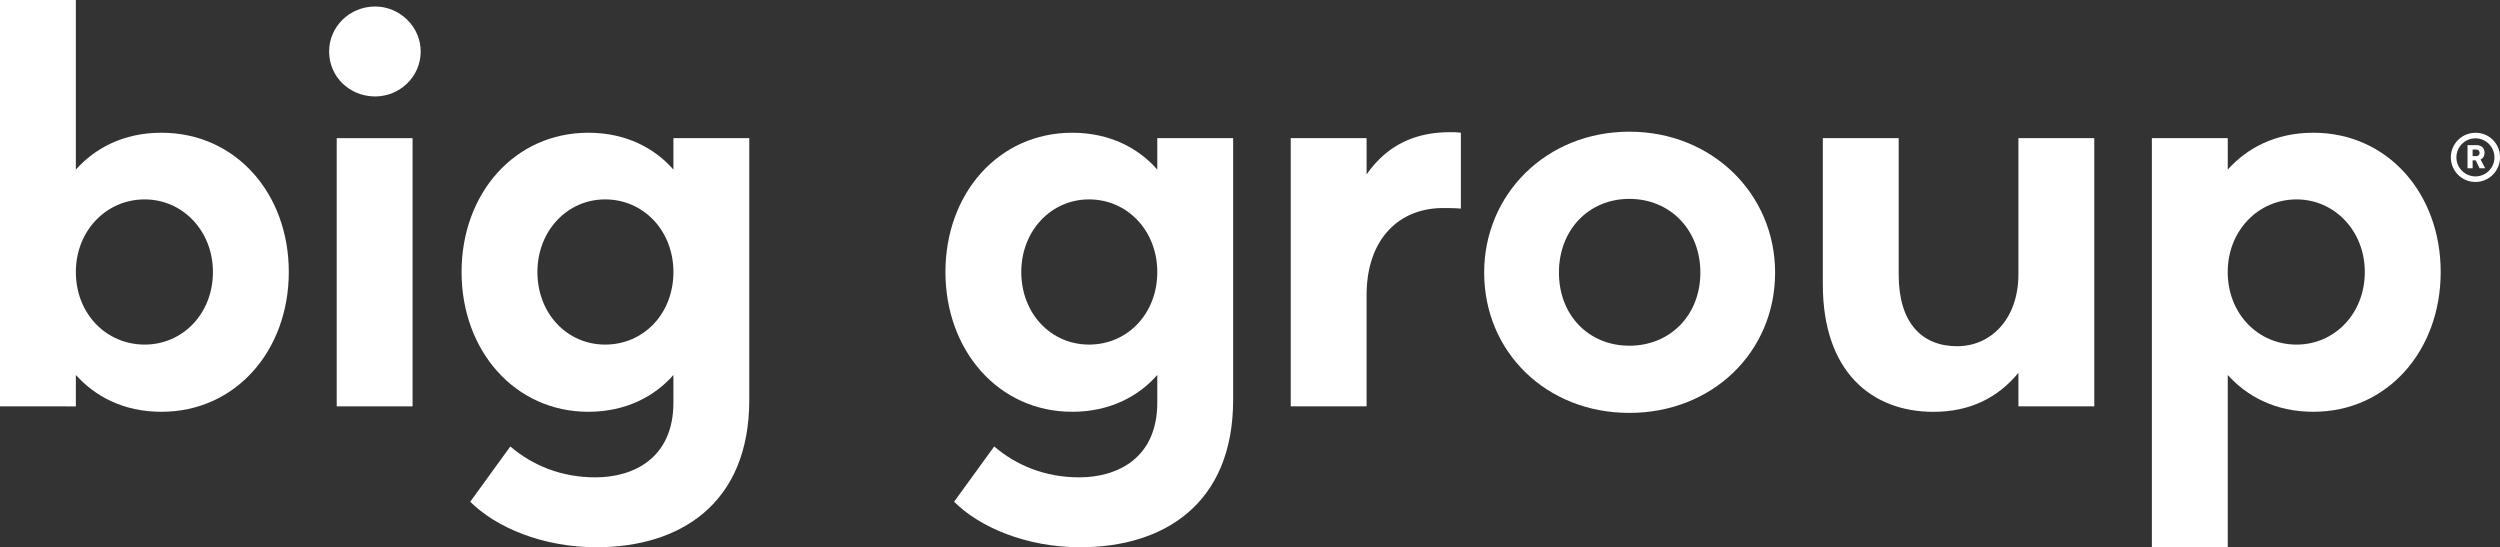 <?xml version="1.0" encoding="UTF-8"?> <svg xmlns="http://www.w3.org/2000/svg" id="Layer_1" data-name="Layer 1" viewBox="0 0 3650.54 799.18"><rect x="0" y="0" width="3650.54" height="799.18" fill="#333333" stroke="none"/><defs><style>.cls-1{fill:#fff;}</style></defs><path class="cls-1" d="M110.77,547.5v45.88H0V0H110.77V247.64c27.69-30.86,68.83-53.81,125-53.81,108.4,0,185.93,88.62,185.93,203.34S344.17,601.29,235.77,601.29C179.6,601.29,138.46,578.35,110.77,547.5ZM310.94,397.17c0-60.13-44.31-106-99.69-106-56.18,0-100.48,45.89-100.48,106,0,60.92,44.3,106,100.48,106C266.63,503.19,310.94,458.09,310.94,397.17Z"></path><path class="cls-1" d="M480.6,75.16c0-36.39,30.06-65.67,67.25-65.67,35.6,0,66.46,29.28,66.46,65.67,0,37.19-30.86,65.67-66.46,65.67C510.66,140.83,480.6,112.35,480.6,75.16Z"></path><rect class="cls-1" x="491.68" y="201.75" width="110.76" height="391.63"></rect><path class="cls-1" d="M686.64,732.63l58.55-80.7c32.44,27.69,74.37,45.1,124.22,45.1,55.38,0,113.93-27.69,113.93-109.18V547.5c-26.9,30.85-68.83,53.79-124.22,53.79-107.6,0-185.13-89.4-185.13-204.12s77.53-203.34,185.13-203.34c55.39,0,97.32,22.95,124.22,53.81V201.75H1094.1V583.89c0,152.7-102.06,215.2-223.11,215.2C791.87,799.09,723.83,769.82,686.64,732.63Zm296.7-335.46c0-60.13-43.52-106-99.69-106-55.38,0-98.9,45.89-98.9,106,0,60.92,43.52,106,98.9,106C939.82,503.19,983.34,458.09,983.34,397.17Z"></path><path class="cls-1" d="M1393.19,732.63l58.56-80.7c32.43,27.69,74.37,45.1,124.21,45.1,55.38,0,113.93-27.69,113.93-109.18V547.5c-26.9,30.85-68.83,53.79-124.22,53.79-107.6,0-185.13-89.4-185.13-204.12s77.53-203.34,185.13-203.34c55.39,0,97.32,22.95,124.22,53.81V201.75h110.76V583.89c0,152.7-102.06,215.2-223.11,215.2C1498.42,799.09,1430.38,769.82,1393.19,732.63Zm296.7-335.46c0-60.13-43.52-106-99.69-106-55.38,0-98.9,45.89-98.9,106,0,60.92,43.52,106,98.9,106C1646.37,503.19,1689.89,458.09,1689.89,397.17Z"></path><path class="cls-1" d="M1884.75,593.38V201.75h110.77v53c29.27-41.93,69.62-61.71,121.83-61.71a107.56,107.56,0,0,1,15.83.78V304.6c-10.28-.79-18.19-.79-26.11-.79-63.29,0-111.55,44.31-111.55,127.38V593.38Z"></path><path class="cls-1" d="M2167.21,398c0-114.72,91-205.71,212-205.71s212.83,91,212.83,205.71c0,116.31-91.78,204.92-212.83,204.92S2167.21,514.27,2167.21,398Zm315.69,0c0-62.5-44.31-107.6-103.65-107.6s-102.86,45.1-102.86,107.6,43.52,106.81,102.86,106.81S2482.9,460.46,2482.9,398Z"></path><path class="cls-1" d="M2661.72,415.37V201.75h110.77V401.13c0,70.41,34,104.43,85.44,104.43,49.06,0,89.41-39.56,89.41-105.22V201.75H3058.1V593.38H2947.34v-49c-29.28,35.6-69.63,57-124.22,57C2732.93,601.29,2661.72,542.75,2661.72,415.37Z"></path><path class="cls-1" d="M3142.19,799.18V201.75H3253v45.89c27.7-30.86,68.84-53.81,125-53.81,108.39,0,185.93,88.62,185.93,203.34S3486.35,601.29,3378,601.29c-56.17,0-97.31-22.94-125-53.79V799.18Zm310.93-402c0-60.13-44.3-106-99.68-106-56.18,0-100.49,45.89-100.49,106,0,60.92,44.31,106,100.49,106C3408.82,503.19,3453.12,458.09,3453.12,397.17Z"></path><path class="cls-1" d="M3650.54,229.75a35.88,35.88,0,1,1-35.92-35.82A35.41,35.41,0,0,1,3650.54,229.75Zm-8.11,0a27.77,27.77,0,1,0-27.81,27.81A27.69,27.69,0,0,0,3642.43,229.75Zm-20.28,3.09,6.76,12.85h-8.21l-5.6-11.59h-4.54v11.59h-7.43v-33.8h12.75c7.14,0,12.07,4.05,12.07,11.2C3628,227.82,3625.73,231.11,3622.15,232.84Zm-11.59-14.48V228h4.93c3.28,0,5.21-1.93,5.21-4.82s-2-4.83-5.21-4.83Z"></path></svg> 